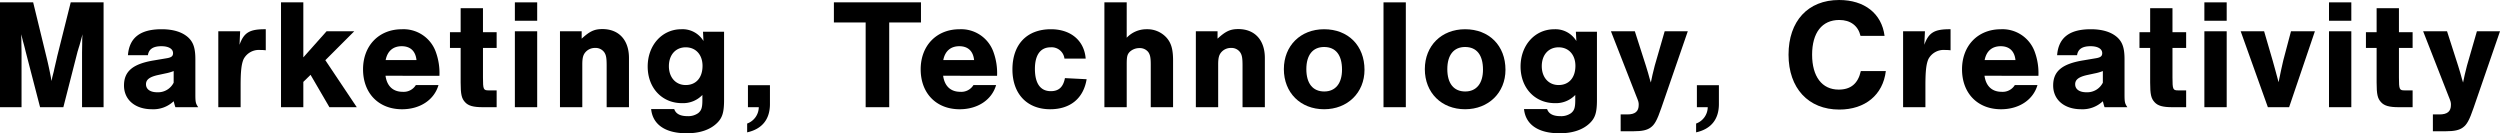 <svg xmlns="http://www.w3.org/2000/svg" xmlns:xlink="http://www.w3.org/1999/xlink" width="763.53" height="40.708" viewBox="0 0 763.53 40.708"><defs><clipPath id="a"><rect width="763.53" height="40.708" transform="translate(0 0)" fill="none"/></clipPath></defs><g transform="translate(0 0)" clip-path="url(#a)"><path d="M12.241,32.739,7.824,15.7c-.335-1.44-.624-2.448-.815-3.121-.241-1.008-.289-1.2-.577-2.111.1,1.151.1,1.967.1,2.5l.047,3.072v16.7H0V.72H10.129l4.08,16.753c.624,2.5,1.152,5.137,1.536,7.249a8.522,8.522,0,0,0,.192-1.007l.528-2.065c.1-.576.288-1.3.48-2.16.24-1.008.481-2.017.481-2.112L21.6.72H31.635V32.739H25.058v-16.7l.048-3.072c0-.624,0-1.345.1-2.5-.528,1.919-.864,3.215-1.008,3.647-.288.864-.432,1.488-.48,1.536l-4.369,17.09Z"/><path d="M39.072,16.849c.432-5.328,3.744-7.921,10.273-7.921,3.5,0,6.192.817,8.016,2.4,1.68,1.488,2.305,3.36,2.305,6.768V28.755c0,2.5.1,2.832.864,3.984H53.569c-.288-.816-.288-.96-.528-1.824a9.005,9.005,0,0,1-6.625,2.448c-5.136,0-8.544-2.88-8.544-7.249s2.736-6.624,9.216-7.681l3.7-.624c1.536-.239,2.064-.624,2.064-1.584,0-1.3-1.344-2.112-3.552-2.112-2.5,0-3.84.864-4.129,2.736ZM53.041,21.7a13.413,13.413,0,0,1-2.5.72l-2.448.528c-2.449.576-3.505,1.393-3.505,2.784,0,1.536,1.3,2.448,3.456,2.448a5.323,5.323,0,0,0,4.993-2.927Z"/><path d="M73.344,9.554l-.192,4.128c1.344-3.744,3.072-4.8,8.017-4.753v6.433a11.975,11.975,0,0,0-1.728-.1A5.26,5.26,0,0,0,74.4,18.05c-.672,1.536-.912,3.7-.912,8.161V32.74H66.672V9.554Z"/><path d="M108.961,32.739h-8.353l-5.76-9.889L92.64,25.01v7.729H85.823V.72H92.64v16.8l7.1-7.968h8.449L99.36,18.385Z"/><path d="M117.744,23.139c.433,3.168,2.305,4.9,5.233,4.9a4.345,4.345,0,0,0,4.032-2.064h6.913c-1.3,4.513-5.617,7.392-11.137,7.392-7.153,0-11.905-4.9-11.905-12.193,0-7.248,4.848-12.241,11.857-12.241a10.469,10.469,0,0,1,10.321,6.817,18.8,18.8,0,0,1,1.152,7.393Zm9.457-4.8c-.288-2.736-1.872-4.225-4.512-4.225s-4.368,1.489-4.9,4.225Z"/><path d="M151.681,14.642h-4.176v9.024c0,3.649.144,3.937,1.728,3.937h2.448V32.74h-4.176c-2.976,0-4.465-.432-5.473-1.536-1.056-1.153-1.344-2.4-1.344-6V14.642h-3.264v-4.8h3.264V2.5h6.817V9.841h4.176Z"/><path d="M164.064,6.337h-6.816V.721h6.816Zm0,26.4h-6.816V9.553h6.816Z"/><path d="M177.648,9.554V11.81c2.5-2.305,3.936-2.929,6.336-2.929,5.041,0,8.113,3.361,8.113,8.833V32.74H185.28V20.115c0-2.353-.143-3.265-.719-4.129a3.229,3.229,0,0,0-2.785-1.344,3.842,3.842,0,0,0-2.928,1.248c-.768.864-1.008,1.824-1.008,3.841V32.74h-6.817V9.554Z"/><path d="M221.138,9.7V30.531c0,3.792-.528,5.473-2.161,7.057-2.112,2.063-5.28,3.12-9.264,3.12-6.481,0-10.369-2.641-10.849-7.393h7.056c.48,1.441,1.825,2.161,4.081,2.161a5.23,5.23,0,0,0,3.216-.912c1.008-.817,1.3-1.681,1.3-4.033V29a8.144,8.144,0,0,1-6.241,2.5c-6.1,0-10.464-4.656-10.464-11.184S202.224,8.929,208.08,8.929a7.435,7.435,0,0,1,6.769,3.6L214.705,9.7ZM204.288,20.21c0,3.408,2.064,5.761,5.137,5.761,3.168,0,5.136-2.256,5.136-5.857,0-3.408-2.064-5.665-5.136-5.665s-5.137,2.3-5.137,5.761"/><path d="M235.151,26.019V31.78c0,4.656-2.4,7.633-6.961,8.64V37.732a5.393,5.393,0,0,0,3.552-4.992H228.43V26.019Z"/><path d="M271.582,32.739h-7.2V6.865h-9.7V.72h26.594V6.865h-9.7Z"/><path d="M288.045,23.139c.433,3.168,2.3,4.9,5.233,4.9a4.345,4.345,0,0,0,4.032-2.064h6.913c-1.3,4.513-5.617,7.392-11.137,7.392-7.153,0-11.9-4.9-11.9-12.193,0-7.248,4.848-12.241,11.857-12.241a10.469,10.469,0,0,1,10.321,6.817,18.8,18.8,0,0,1,1.152,7.393Zm9.457-4.8c-.288-2.736-1.872-4.225-4.512-4.225s-4.368,1.489-4.9,4.225Z"/><path d="M325.1,17.906a3.945,3.945,0,0,0-4.225-3.457c-3.12,0-4.8,2.353-4.8,6.577,0,4.464,1.68,6.817,4.848,6.817,2.448,0,3.793-1.249,4.321-3.985l6.625.336c-.961,5.857-4.993,9.169-11.138,9.169-7.056,0-11.522-4.7-11.522-12.145,0-7.68,4.418-12.29,11.763-12.29,6.048,0,10.176,3.457,10.608,8.978Z"/><path d="M344.109,11.522a8.284,8.284,0,0,1,6.145-2.593,7.889,7.889,0,0,1,5.952,2.5c1.488,1.632,2.064,3.6,2.064,7.057V32.74h-6.816V19.731c0-2.16-.192-3.024-.768-3.841A3.258,3.258,0,0,0,348,14.69a4.258,4.258,0,0,0-2.976,1.152c-.768.817-.912,1.489-.912,3.889V32.74h-6.816V.721h6.816Z"/><path d="M371.853,9.554V11.81c2.5-2.305,3.936-2.929,6.336-2.929,5.041,0,8.113,3.361,8.113,8.833V32.74h-6.817V20.115c0-2.353-.143-3.265-.719-4.129a3.229,3.229,0,0,0-2.785-1.344,3.842,3.842,0,0,0-2.928,1.248c-.768.864-1.008,1.824-1.008,3.841V32.74h-6.817V9.554Z"/><path d="M416.735,21.314c0,7.009-5.185,12.049-12.338,12.049-7.2,0-12.289-5.04-12.289-12.241,0-7.152,5.089-12.193,12.289-12.193,7.345,0,12.338,4.993,12.338,12.385m-17.762-.192c0,4.368,1.968,6.816,5.473,6.816,3.408,0,5.424-2.448,5.424-6.671,0-4.465-1.92-6.914-5.473-6.914-3.456,0-5.424,2.449-5.424,6.769"/><rect width="6.816" height="32.019" transform="translate(422.54 0.72)"/><path d="M459.79,21.314c0,7.009-5.185,12.049-12.338,12.049-7.2,0-12.289-5.04-12.289-12.241,0-7.152,5.089-12.193,12.289-12.193,7.345,0,12.338,4.993,12.338,12.385m-17.762-.192c0,4.368,1.968,6.816,5.473,6.816,3.408,0,5.424-2.448,5.424-6.671,0-4.465-1.92-6.914-5.473-6.914-3.456,0-5.424,2.449-5.424,6.769"/><path d="M487.727,9.7V30.531c0,3.792-.529,5.473-2.162,7.057-2.112,2.063-5.28,3.12-9.264,3.12-6.481,0-10.369-2.641-10.849-7.393h7.056c.48,1.441,1.825,2.161,4.082,2.161a5.224,5.224,0,0,0,3.215-.912c1.009-.817,1.3-1.681,1.3-4.033V29a8.145,8.145,0,0,1-6.241,2.5c-6.1,0-10.465-4.656-10.465-11.184s4.417-11.378,10.272-11.378a7.438,7.438,0,0,1,6.77,3.6L481.293,9.7ZM470.876,20.21c0,3.408,2.064,5.761,5.137,5.761,3.168,0,5.137-2.256,5.137-5.857,0-3.408-2.064-5.665-5.137-5.665s-5.137,2.3-5.137,5.761"/><path d="M515.47,9.554,507.4,32.932c-1.3,3.792-2.064,5.136-3.264,6-1.1.816-2.64,1.152-5.185,1.152h-3.984V34.948h2.016c2.4,0,3.5-.913,3.5-2.928,0-.817-.047-.96-.863-2.977L492,9.554h7.3L502.7,20.162c.672,2.161.672,2.208,1.2,4.128l.288.912c.288-1.536.672-3.12,1.2-5.183l3.024-10.465Z"/><path d="M524.973,26.019V31.78c0,4.656-2.4,7.633-6.961,8.64V37.732a5.393,5.393,0,0,0,3.552-4.992h-3.312V26.019Z"/><path d="M568.221,10.945C567.5,7.873,565.149,6.1,561.74,6.1c-5.28,0-8.3,3.889-8.3,10.61,0,6.673,3.025,10.656,8.113,10.656,3.7,0,5.905-1.823,6.769-5.664h7.633c-.865,7.249-6.289,11.761-14.21,11.761-9.457,0-15.505-6.529-15.505-16.753C546.235,6.432,552.187,0,561.692,0c7.729,0,13.009,4.129,13.873,10.945Z"/><path d="M587.9,9.554l-.192,4.128c1.344-3.744,3.072-4.8,8.017-4.753v6.433a11.975,11.975,0,0,0-1.728-.1,5.26,5.26,0,0,0-5.041,2.784c-.672,1.536-.912,3.7-.912,8.161V32.74h-6.816V9.554Z"/><path d="M606.091,23.139c.433,3.168,2.3,4.9,5.233,4.9a4.345,4.345,0,0,0,4.032-2.064h6.913c-1.3,4.513-5.617,7.392-11.137,7.392-7.153,0-11.905-4.9-11.905-12.193,0-7.248,4.848-12.241,11.857-12.241a10.469,10.469,0,0,1,10.321,6.817,18.8,18.8,0,0,1,1.152,7.393Zm9.457-4.8c-.288-2.736-1.872-4.225-4.512-4.225s-4.368,1.489-4.9,4.225Z"/><path d="M628.267,16.849c.432-5.328,3.744-7.921,10.273-7.921,3.5,0,6.192.817,8.016,2.4,1.68,1.488,2.3,3.36,2.3,6.768V28.755c0,2.5.1,2.832.864,3.984h-6.961c-.288-.816-.288-.96-.528-1.824a9.005,9.005,0,0,1-6.625,2.448c-5.136,0-8.544-2.88-8.544-7.249s2.736-6.624,9.216-7.681l3.7-.624c1.536-.239,2.064-.624,2.064-1.584,0-1.3-1.344-2.112-3.552-2.112-2.5,0-3.84.864-4.129,2.736ZM642.236,21.7a13.413,13.413,0,0,1-2.5.72l-2.448.528c-2.449.576-3.505,1.393-3.505,2.784,0,1.536,1.3,2.448,3.456,2.448a5.323,5.323,0,0,0,4.993-2.927Z"/><path d="M667.675,14.642H663.5v9.024c0,3.649.144,3.937,1.728,3.937h2.448V32.74H663.5c-2.976,0-4.465-.432-5.473-1.536-1.056-1.153-1.344-2.4-1.344-6V14.642h-3.264v-4.8h3.264V2.5H663.5V9.841h4.176Z"/><path d="M680.058,6.337h-6.816V.721h6.816Zm0,26.4h-6.816V9.553h6.816Z"/><path d="M692.634,32.739l-8.3-23.186h7.153l2.592,8.88c.48,1.633,1.056,3.841,1.824,6.673.528-2.592,1.1-5.28,1.441-6.673l2.352-8.88h7.3l-7.873,23.186Z"/><path d="M718.122,6.337h-6.816V.721h6.816Zm0,26.4h-6.816V9.553h6.816Z"/><path d="M736.842,14.642h-4.176v9.024c0,3.649.144,3.937,1.728,3.937h2.448V32.74h-4.176c-2.976,0-4.465-.432-5.473-1.536-1.056-1.153-1.344-2.4-1.344-6V14.642h-3.264v-4.8h3.264V2.5h6.817V9.841h4.176Z"/><path d="M763.53,9.554l-8.065,23.378c-1.3,3.792-2.064,5.136-3.264,6-1.1.816-2.64,1.152-5.185,1.152h-3.984V34.948h2.016c2.4,0,3.5-.913,3.5-2.928,0-.817-.047-.96-.863-2.977L740.056,9.554h7.3l3.409,10.608c.672,2.161.672,2.208,1.2,4.128l.288.912c.288-1.536.672-3.12,1.2-5.183l3.024-10.465Z"/></g></svg>